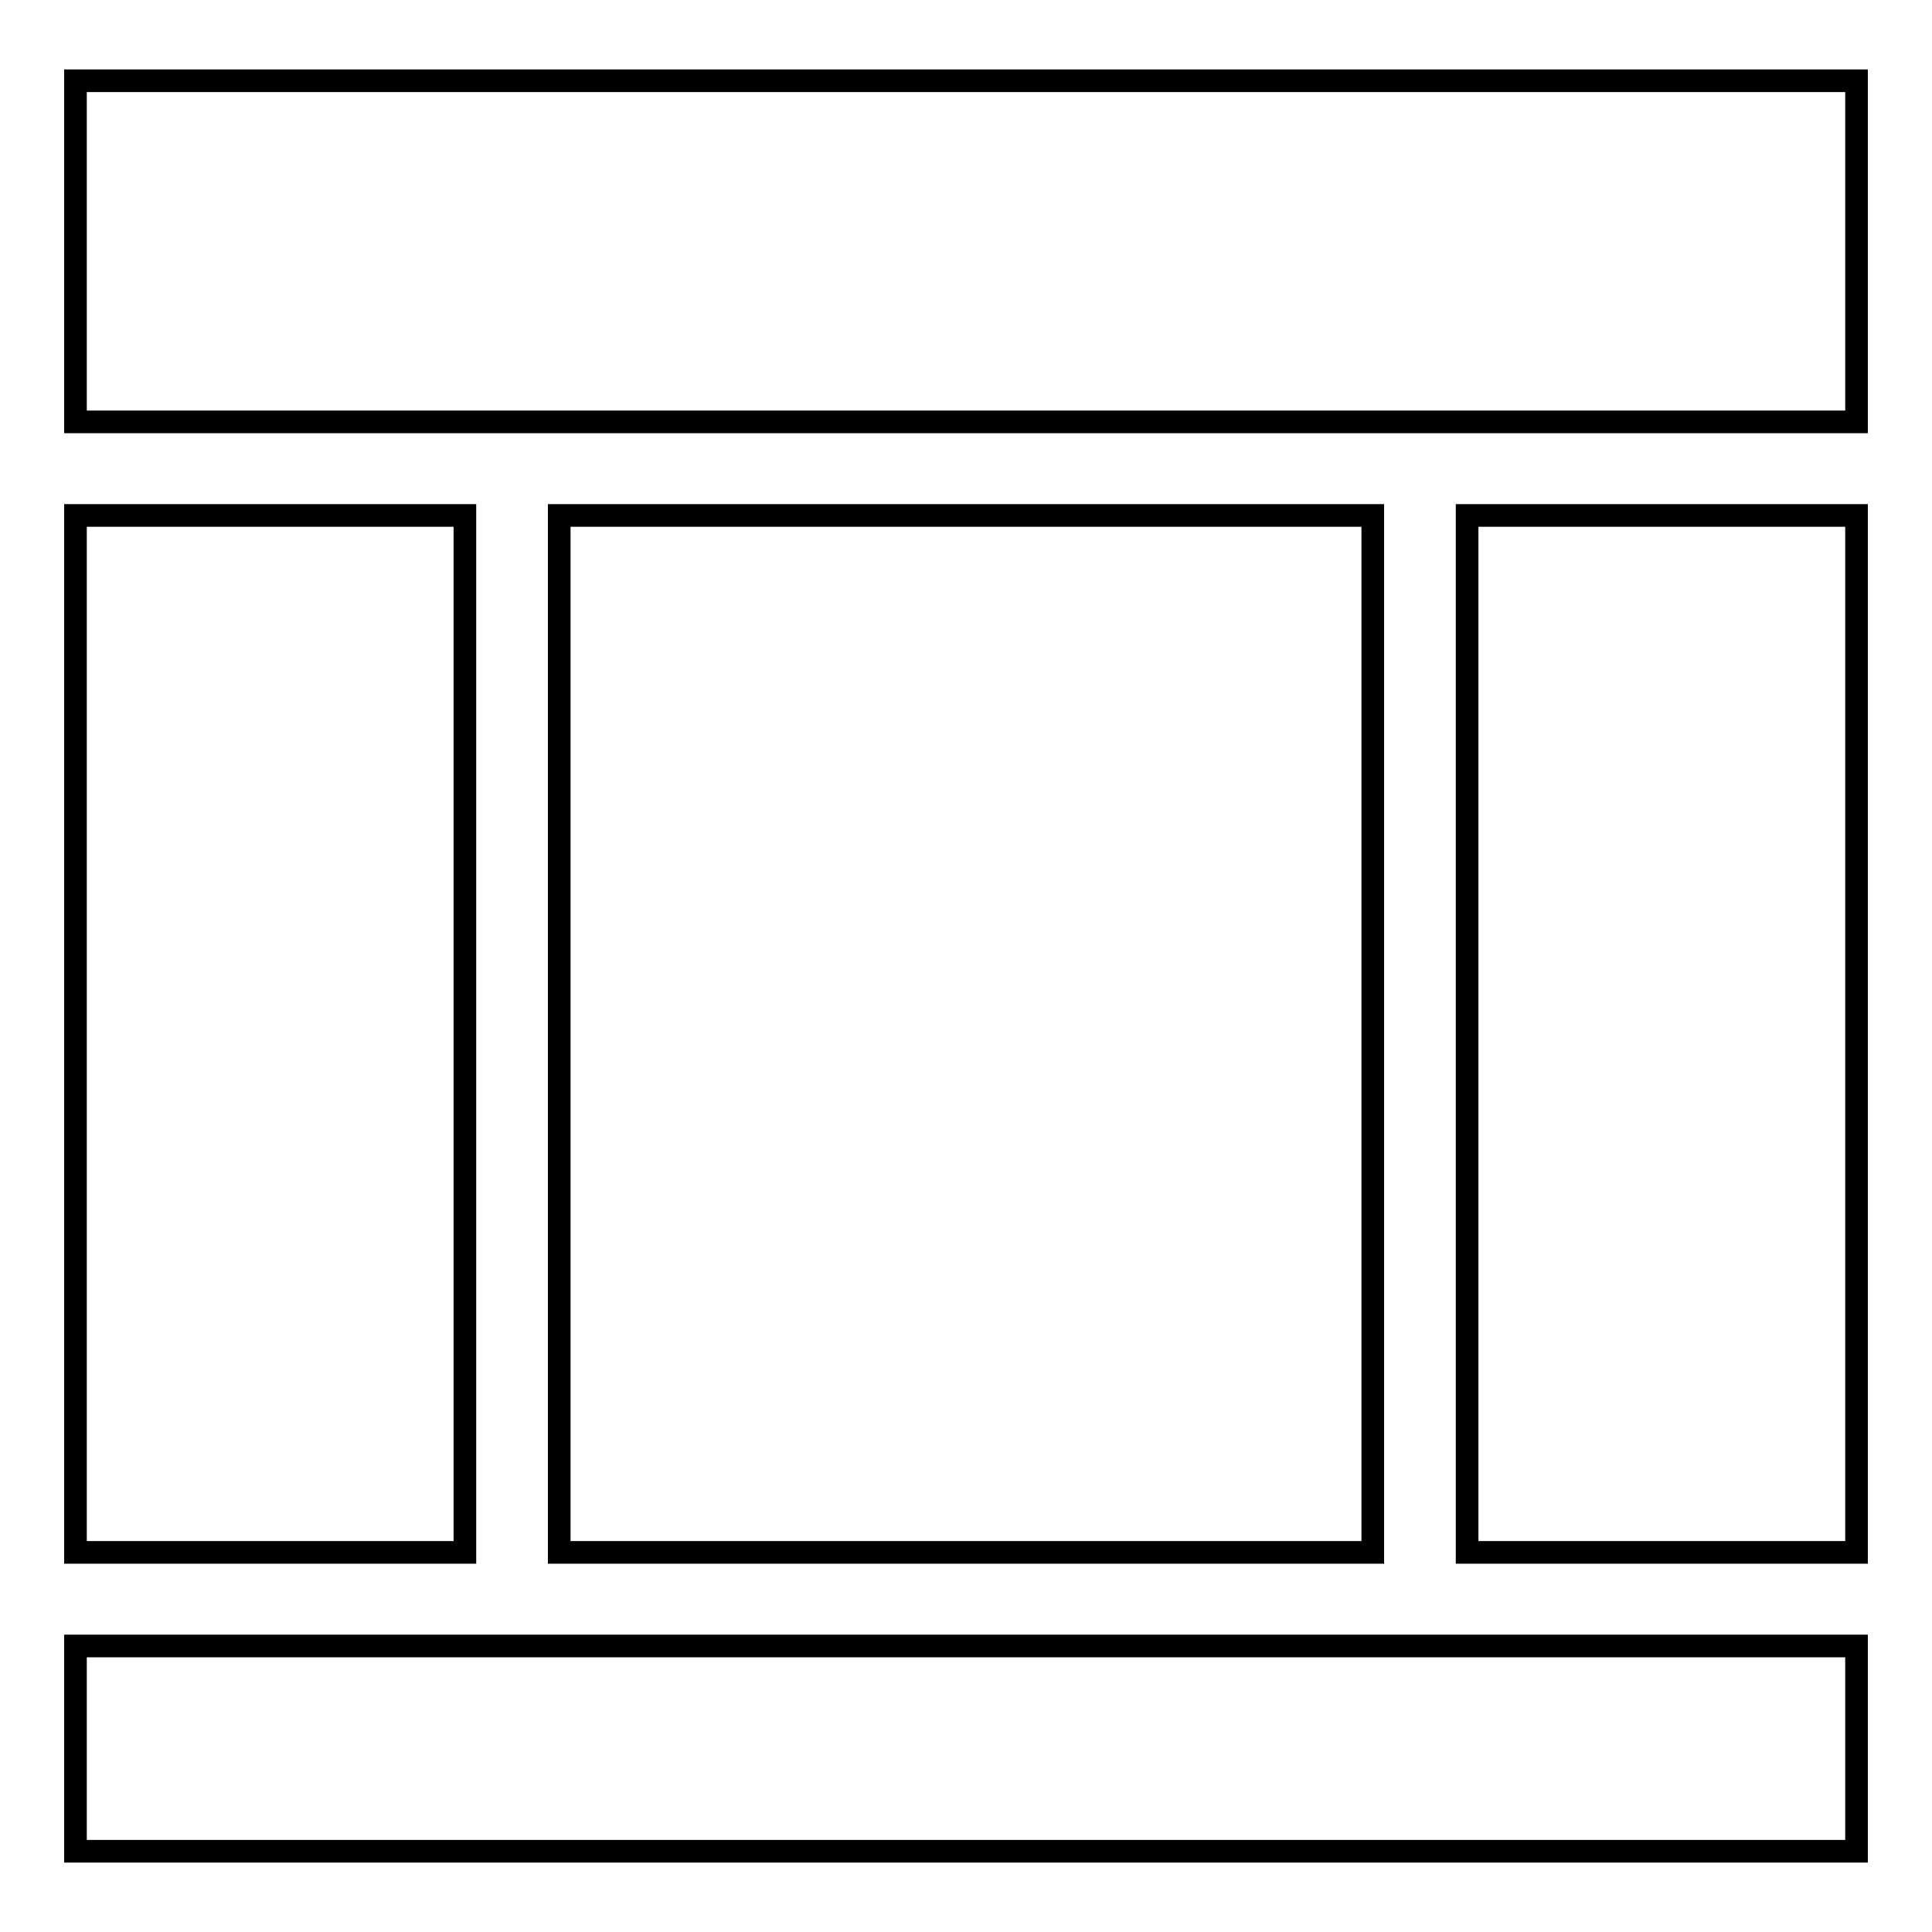 <?xml version="1.0" encoding="utf-8"?>
<!-- Svg Vector Icons : http://www.onlinewebfonts.com/icon -->
<!DOCTYPE svg PUBLIC "-//W3C//DTD SVG 1.1//EN" "http://www.w3.org/Graphics/SVG/1.1/DTD/svg11.dtd">
<svg version="1.1" xmlns="http://www.w3.org/2000/svg" xmlns:xlink="http://www.w3.org/1999/xlink" x="0px" y="0px" viewBox="0 0 256 256" enable-background="new 0 0 256 256" xml:space="preserve">
<g><g><g><path stroke-width="3" fill-opacity="0" stroke="#000000"  d="M10,33.3v22.6h118h118V33.3V10.7H128H10V33.3z"/><path stroke-width="3" fill-opacity="0" stroke="#000000"  d="M10,137v68.7h25.8h25.8V137V68.3H35.8H10V137z"/><path stroke-width="3" fill-opacity="0" stroke="#000000"  d="M74.1,137v68.7H128h53.9V137V68.3H128H74.1V137z"/><path stroke-width="3" fill-opacity="0" stroke="#000000"  d="M194.4,137v68.7h25.8H246V137V68.3h-25.8h-25.8V137z"/><path stroke-width="3" fill-opacity="0" stroke="#000000"  d="M10,231.7v13.6h118h118v-13.6v-13.6H128H10V231.7z"/></g></g></g>
</svg>